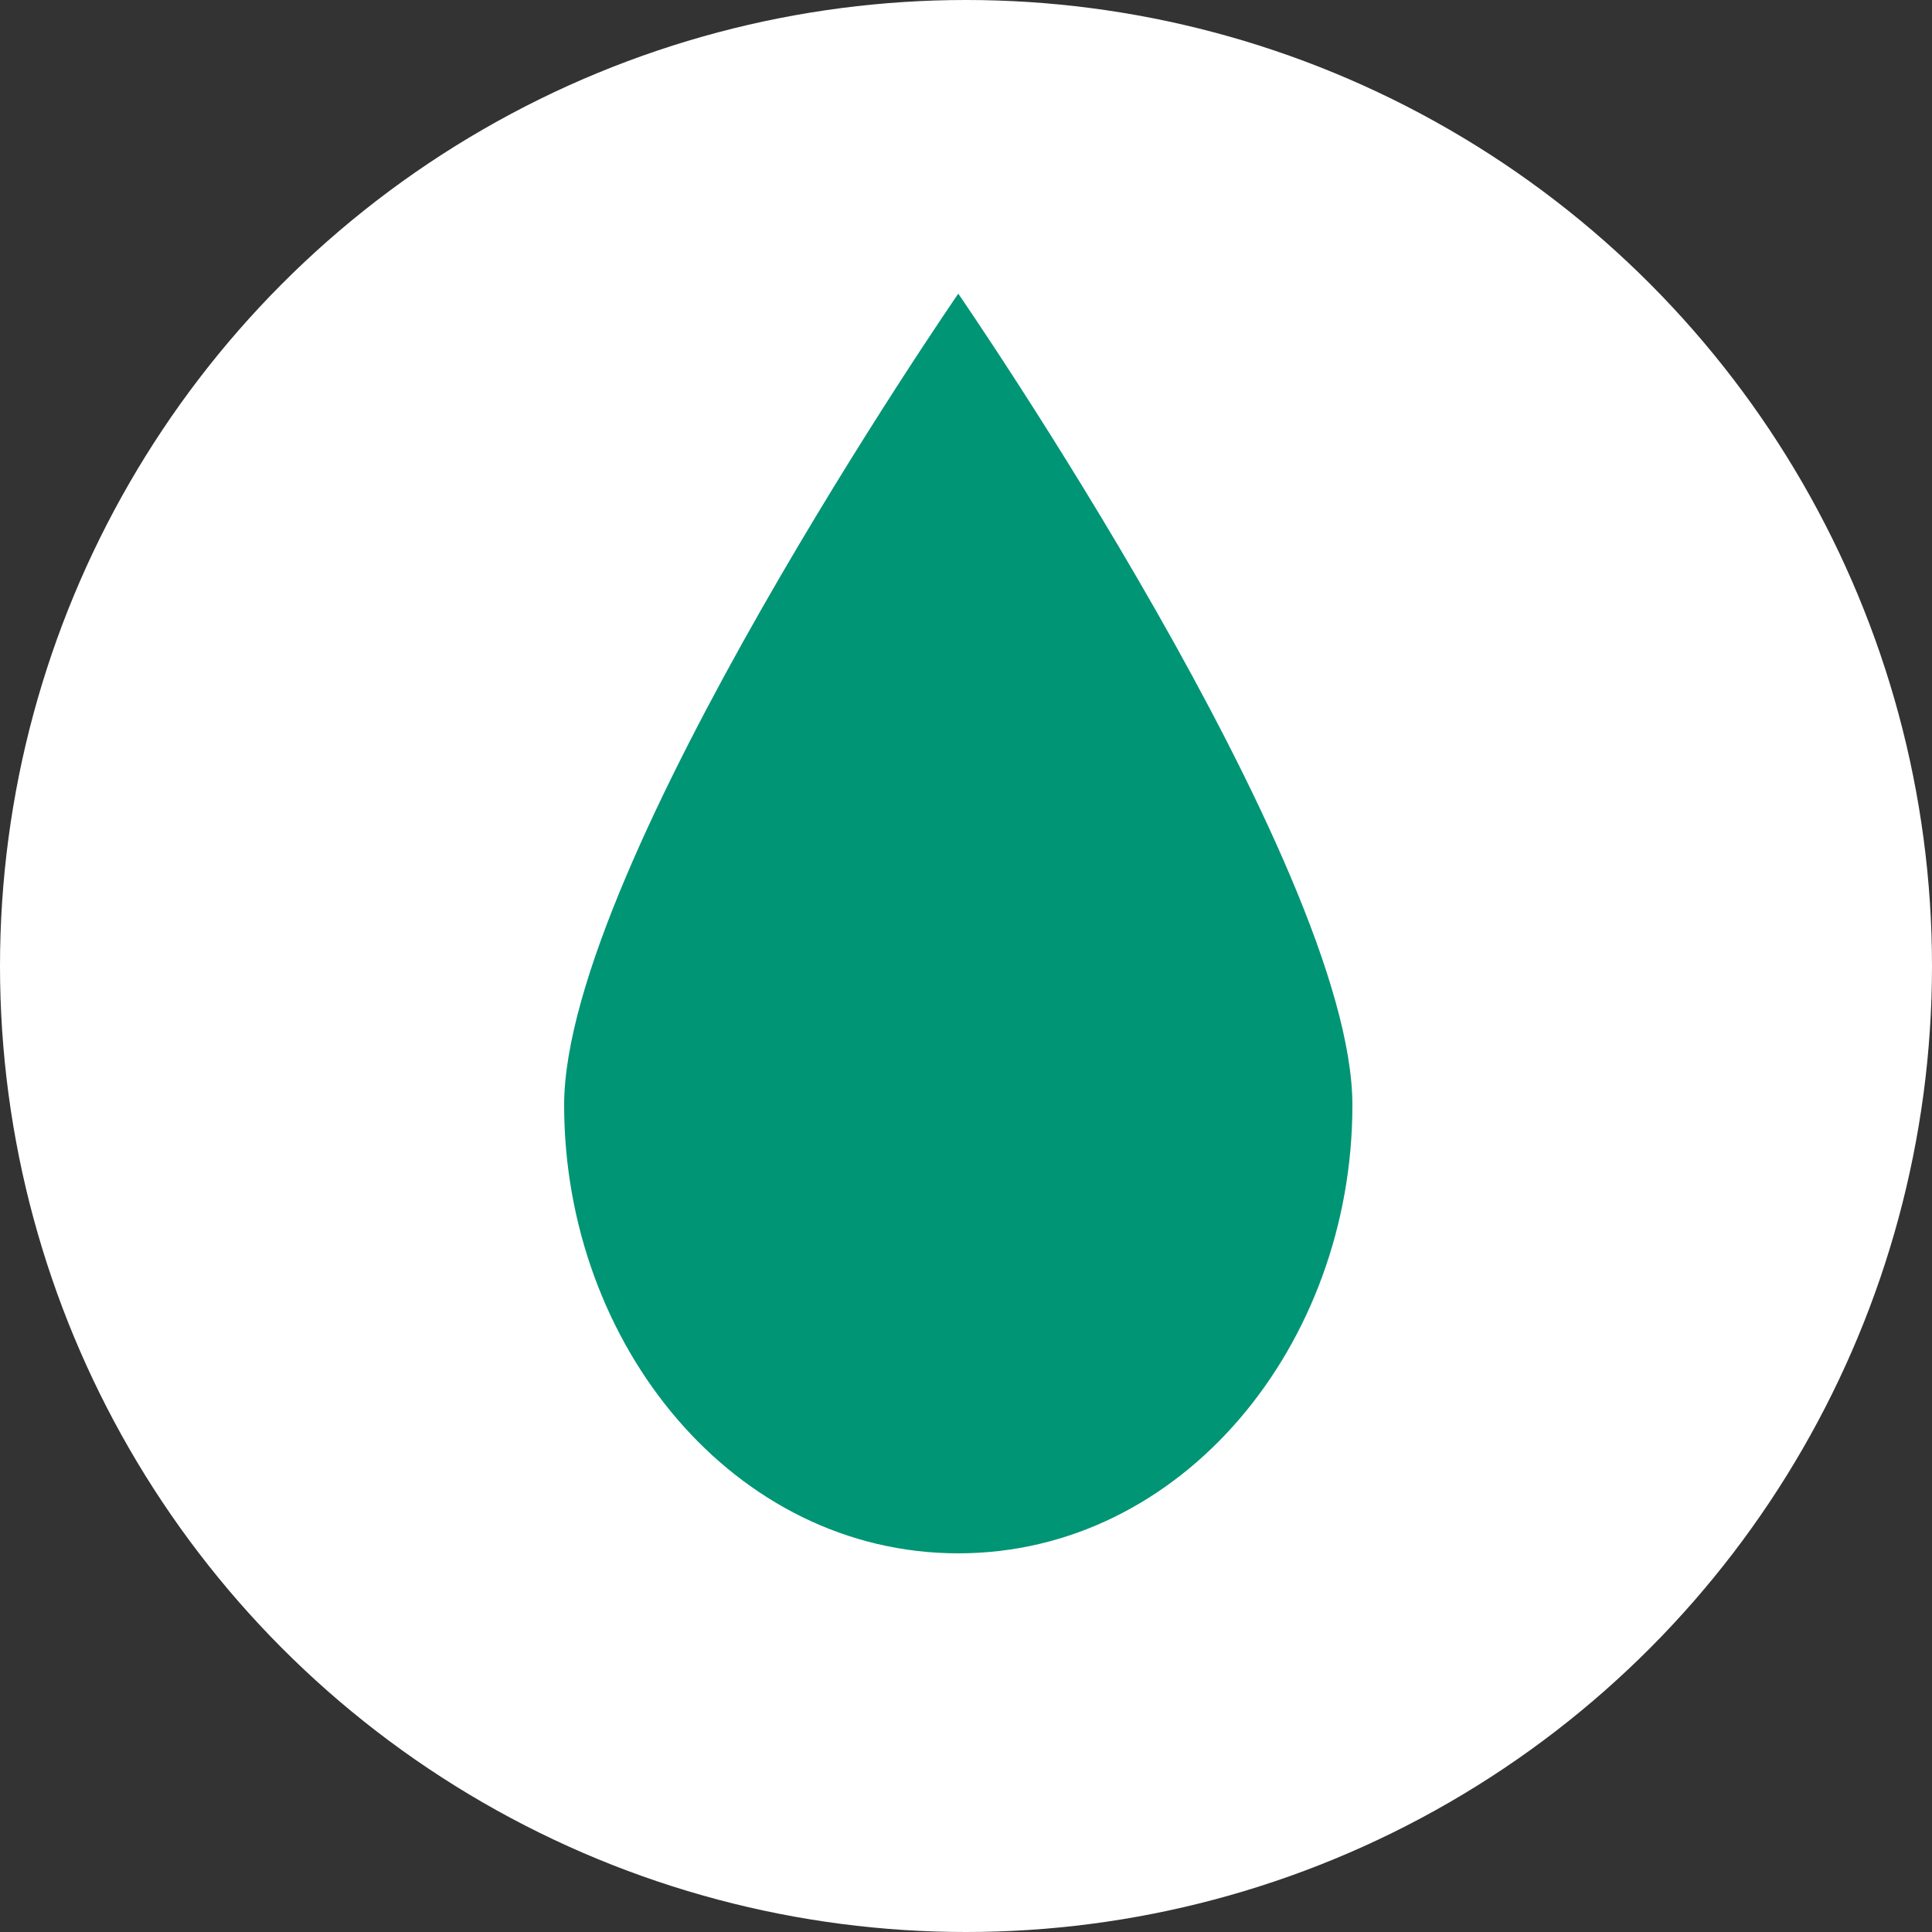 <?xml version="1.0" encoding="utf-8"?>
<!-- Generator: Adobe Illustrator 21.1.0, SVG Export Plug-In . SVG Version: 6.00 Build 0)  -->
<svg version="1.1"
	 id="Ebene_1" xmlns:cc="http://creativecommons.org/ns#" xmlns:dc="http://purl.org/dc/elements/1.1/" xmlns:rdf="http://www.w3.org/1999/02/22-rdf-syntax-ns#" xmlns:svg="http://www.w3.org/2000/svg"
	 xmlns="http://www.w3.org/2000/svg" xmlns:xlink="http://www.w3.org/1999/xlink" x="0px" y="0px" viewBox="0 0 25 25"
	 style="enable-background:new 0 0 25 25;" xml:space="preserve">
<rect x="0" y="0" width="25" height="25" fill="#333333" stroke="none"/>
<style type="text/css">
	.st0{fill:#FFFFFF;}
	.st1{fill:#009575;}
</style>
<g id="g3" transform="translate(-285.5,-360)">
	<circle id="circle5" class="st0" cx="298" cy="372.5" r="12.5"/>
	<path id="path7" class="st1" d="M297.9,363.8c0,0-5.1,7.4-5.1,10.5s2.2,5.8,5.1,5.8s5.1-2.7,5.1-5.8
		C303,371.2,297.9,363.8,297.9,363.8z"/>
</g>
</svg>
